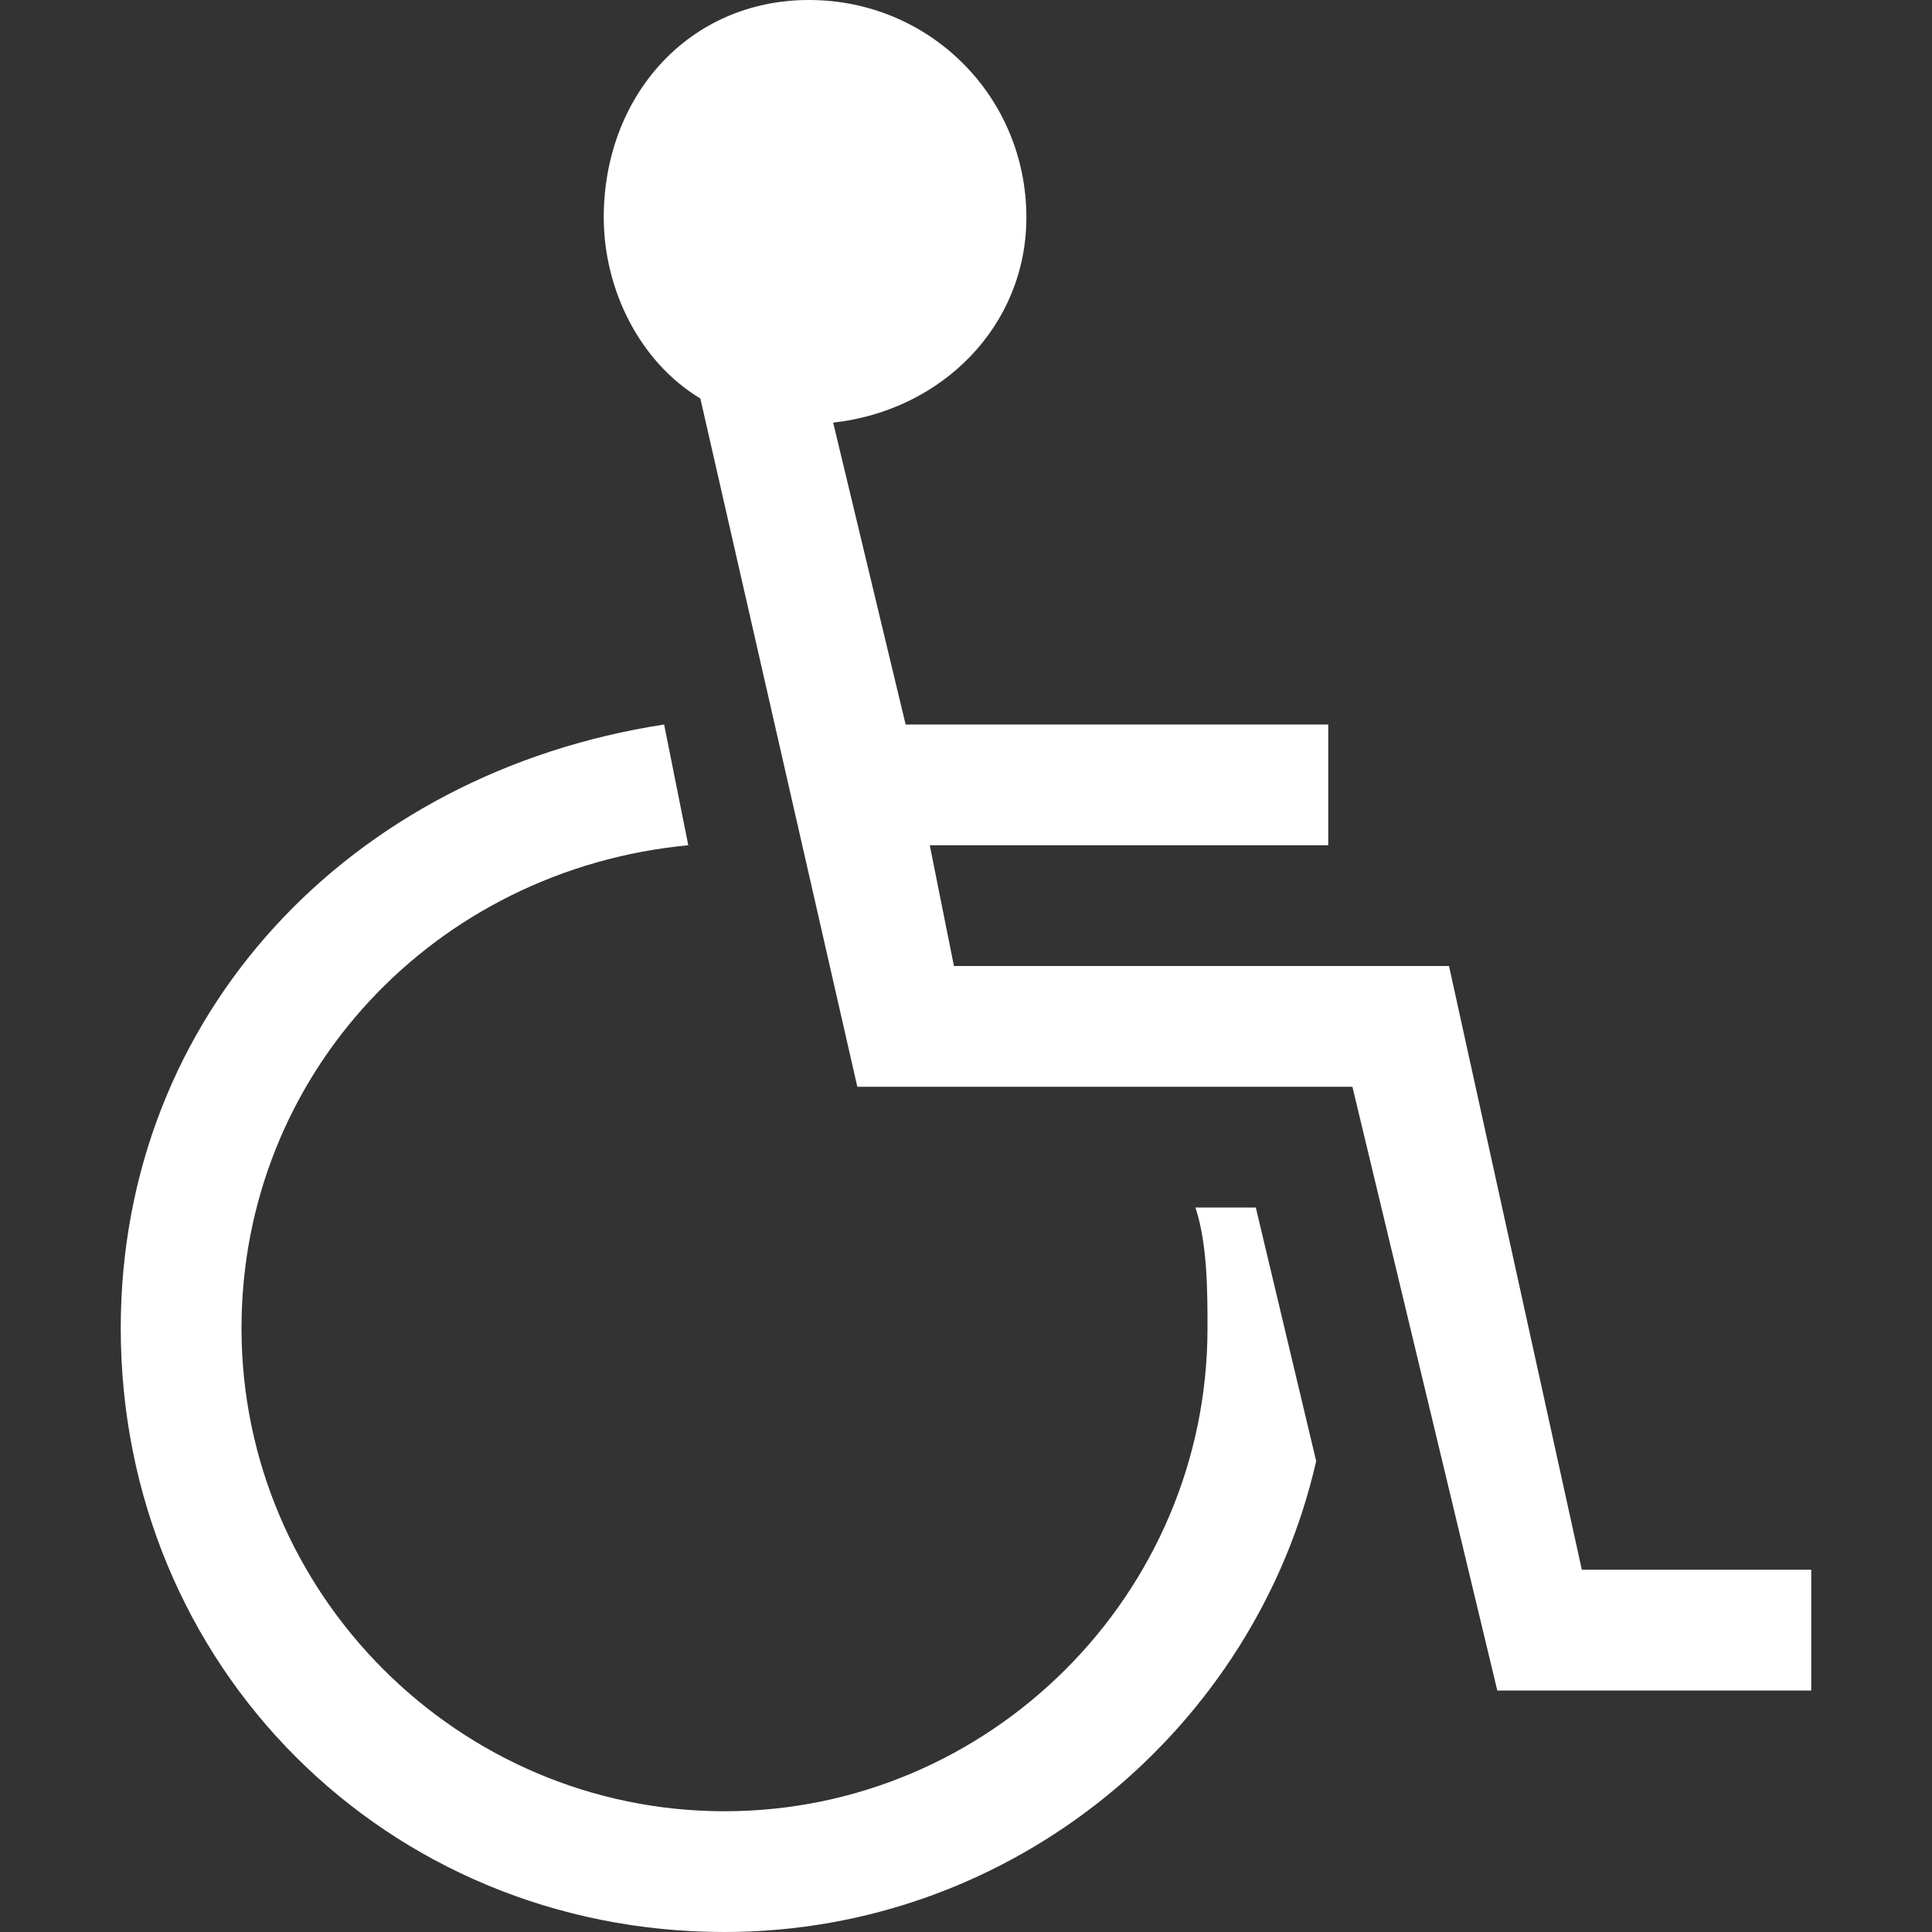 <svg xmlns="http://www.w3.org/2000/svg" width="16" height="16" viewBox="0 0 16 16" id="accessibility">
  <rect x="0" y="0" width="16" height="16" fill="#333333" stroke="none"/>
  <path fill="#FFF" d="M10.4 10h-.5c.1.3.1.7.1 1 0 2.2-1.8 4-4 4s-4-1.8-4-4c0-2.1 1.6-3.8 3.7-4l-.2-1C2.9 6.4 1 8.4 1 11c0 2.8 2.2 5 5 5 2.4 0 4.4-1.7 4.9-3.9l-.5-2.1z"></path>
  <path fill="#FFF" d="M13.1 13L12 8H7.9l-.2-1H11V6H7.5l-.6-2.5c.9-.1 1.6-.8 1.6-1.7C8.5.8 7.7 0 6.7 0S5 .8 5 1.8c0 .6.3 1.2.8 1.5L7.1 9h4.1l1.2 5H15v-1h-1.9z"></path>
</svg>


